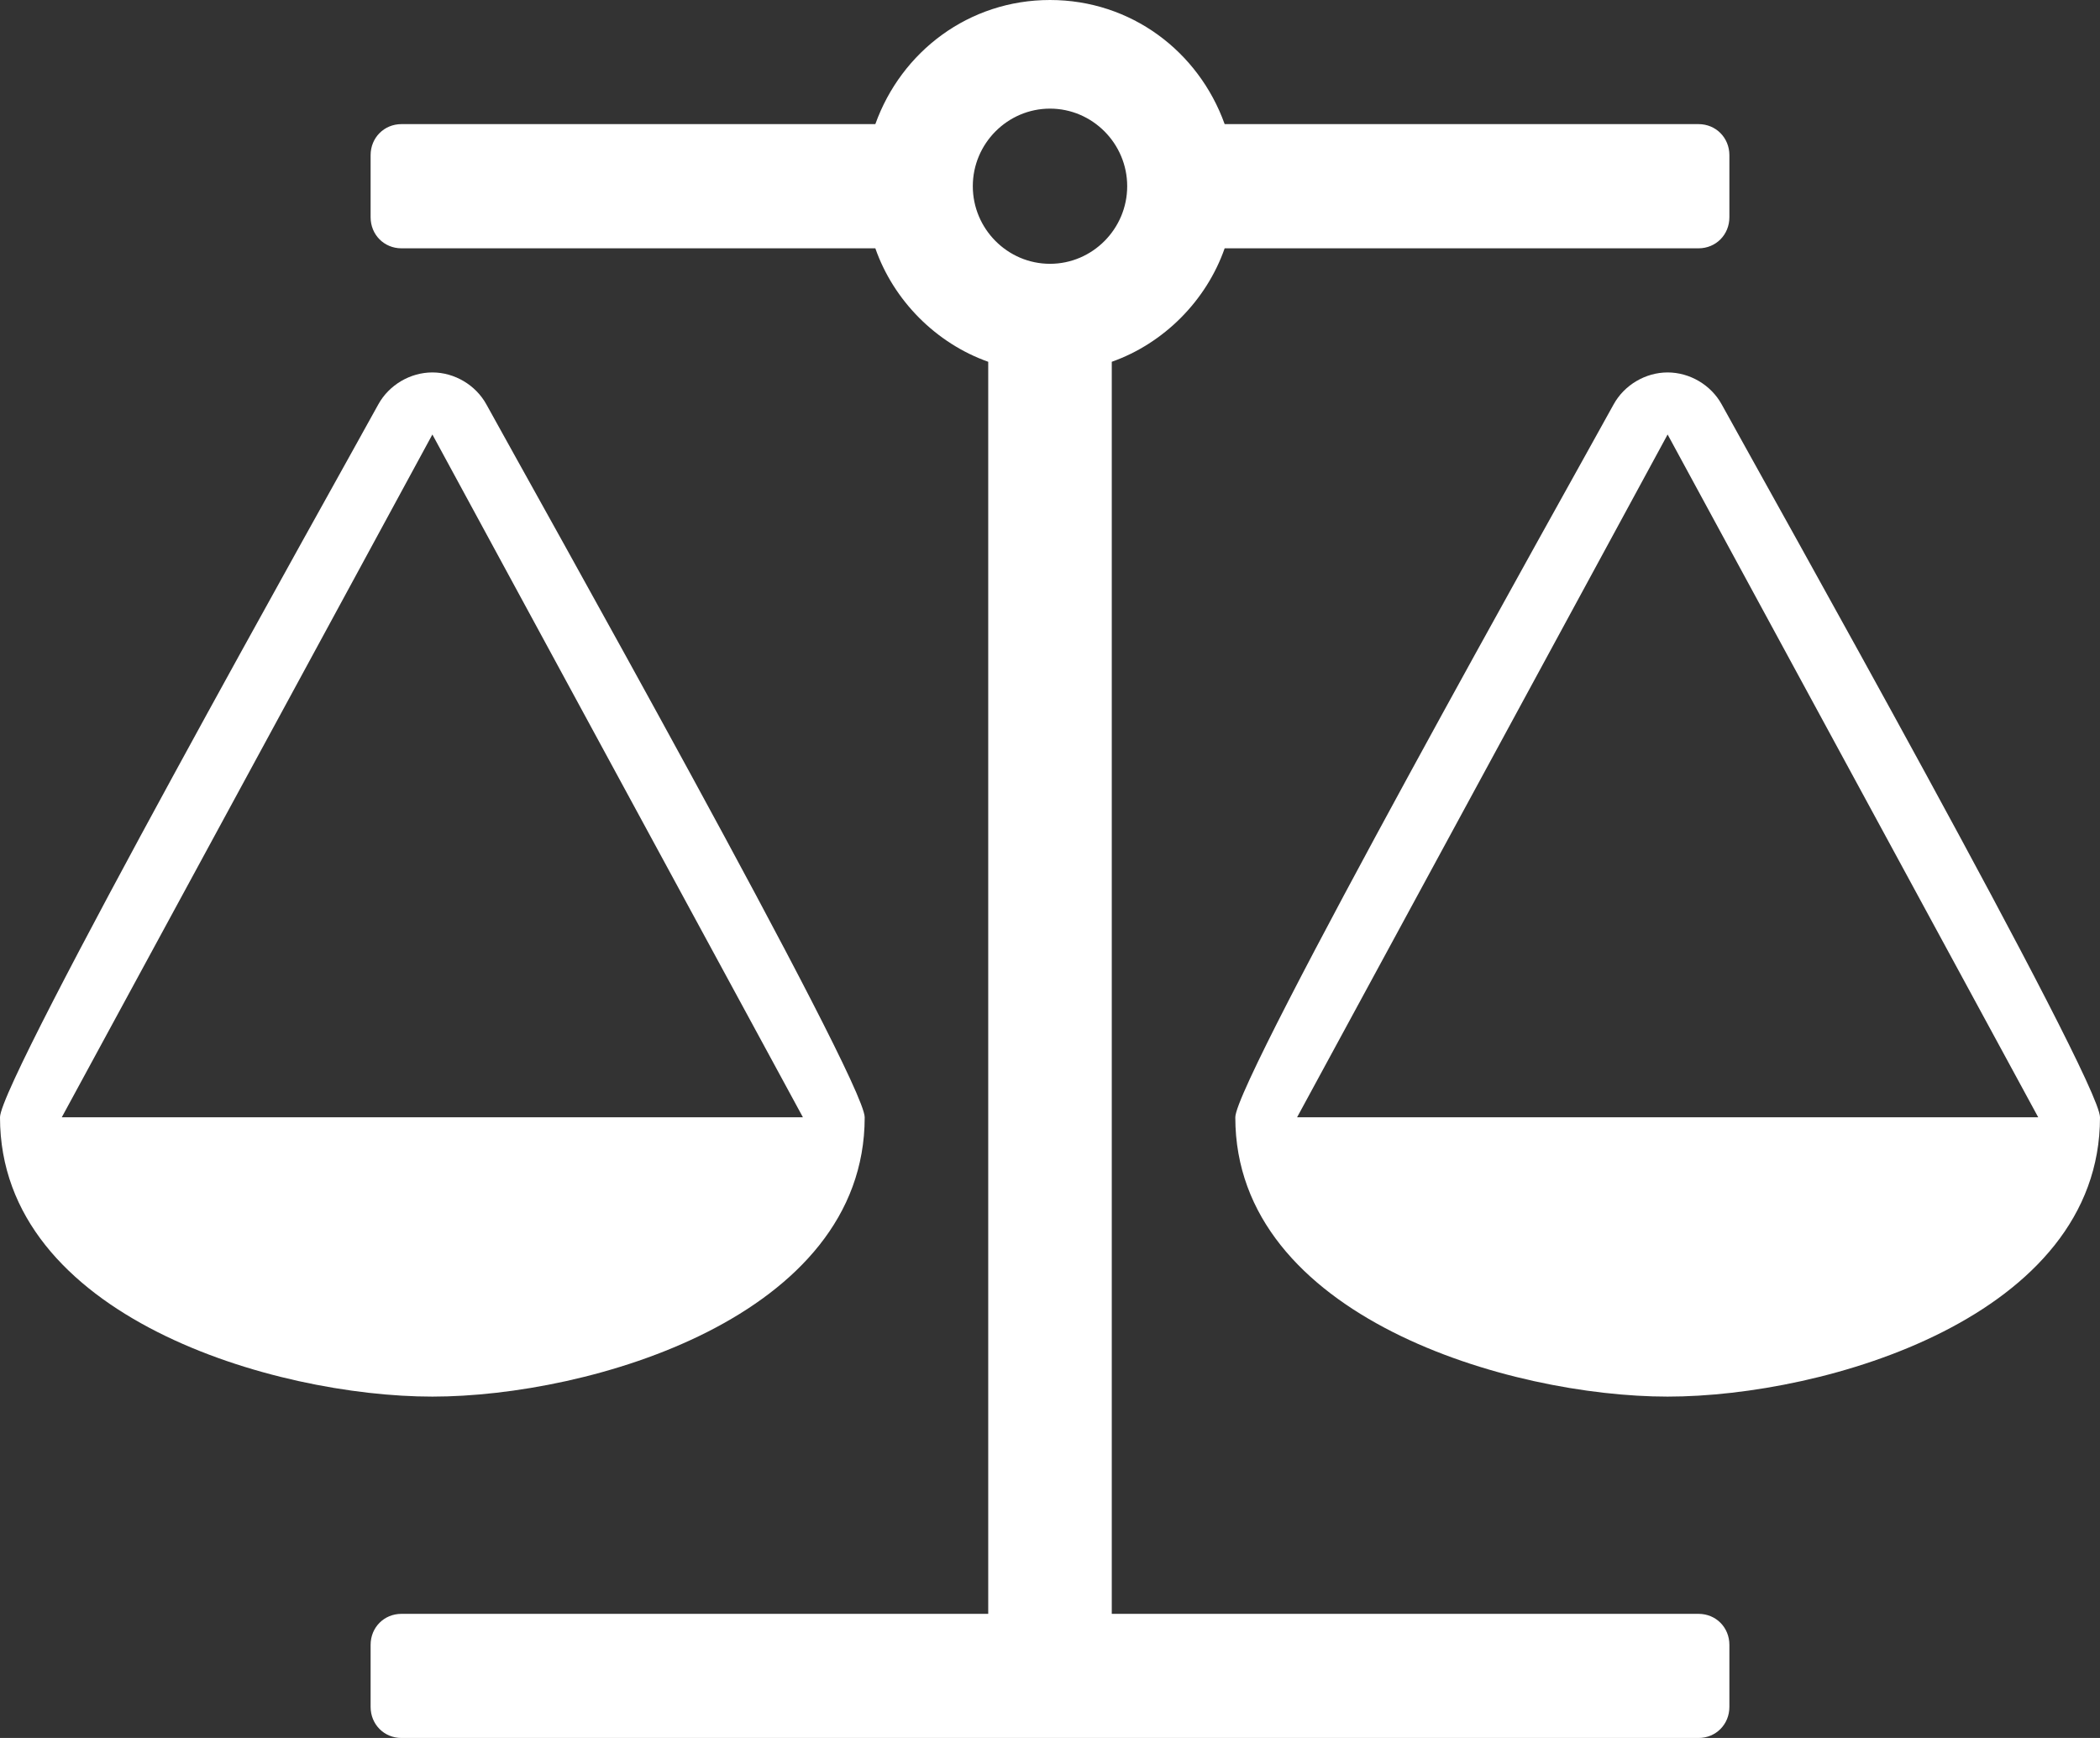 <?xml version="1.0" encoding="UTF-8"?>
<svg width="29px" height="24px" viewBox="0 0 29 24" version="1.1" xmlns="http://www.w3.org/2000/svg" xmlns:xlink="http://www.w3.org/1999/xlink">
    <rect x="0" y="0" width="29" height="24" fill="#333333" stroke="none"/>
    <title>ico-rechtsgebiete</title>
    <g id="Design" stroke="none" stroke-width="1" fill="none" fill-rule="evenodd">
        <g id="00_Home-Menu" transform="translate(-249, -486)" fill="#FFFFFF" fill-rule="nonzero">
            <g id="Group-12" transform="translate(165, 0)">
                <g id="Navigation" transform="translate(84, 283)">
                    <g id="Rechtsgebiete" transform="translate(0, 201)">
                        <path d="M23.456,26 C23.696,26 23.882,25.812 23.882,25.571 L23.882,24.714 C23.882,24.473 23.696,24.286 23.456,24.286 L15.353,24.286 L15.353,6.996 C16.073,6.741 16.659,6.152 16.912,5.429 L23.456,5.429 C23.696,5.429 23.882,5.241 23.882,5 L23.882,4.143 C23.882,3.902 23.696,3.714 23.456,3.714 L16.912,3.714 C16.552,2.71 15.619,2 14.5,2 C13.381,2 12.448,2.71 12.088,3.714 L5.544,3.714 C5.304,3.714 5.118,3.902 5.118,4.143 L5.118,5 C5.118,5.241 5.304,5.429 5.544,5.429 L12.088,5.429 C12.341,6.152 12.927,6.741 13.647,6.996 L13.647,24.286 L5.544,24.286 C5.304,24.286 5.118,24.473 5.118,24.714 L5.118,25.571 C5.118,25.812 5.304,26 5.544,26 L23.456,26 Z M14.5,5.643 C13.914,5.643 13.434,5.161 13.434,4.571 C13.434,3.982 13.914,3.5 14.5,3.5 C15.086,3.5 15.566,3.982 15.566,4.571 C15.566,5.161 15.086,5.643 14.5,5.643 Z M23.029,21.286 C25.202,21.286 29,20.188 29,17.429 C29,16.906 24.349,8.629 23.776,7.585 C23.629,7.317 23.336,7.143 23.029,7.143 C22.723,7.143 22.43,7.317 22.283,7.585 C21.71,8.629 17.059,16.906 17.059,17.429 C17.059,20.188 20.857,21.286 23.029,21.286 Z M5.971,21.286 C8.143,21.286 11.941,20.188 11.941,17.429 C11.941,16.906 7.29,8.629 6.717,7.585 C6.57,7.317 6.277,7.143 5.971,7.143 C5.664,7.143 5.371,7.317 5.224,7.585 C4.651,8.629 0,16.906 0,17.429 C0,20.188 3.798,21.286 5.971,21.286 Z M28.147,17.429 L17.912,17.429 L23.029,8 L28.147,17.429 Z M11.088,17.429 L0.853,17.429 L5.971,8 L11.088,17.429 Z" id="ico-rechtsgebiete"></path>
                    </g>
                </g>
            </g>
        </g>
    </g>
</svg>